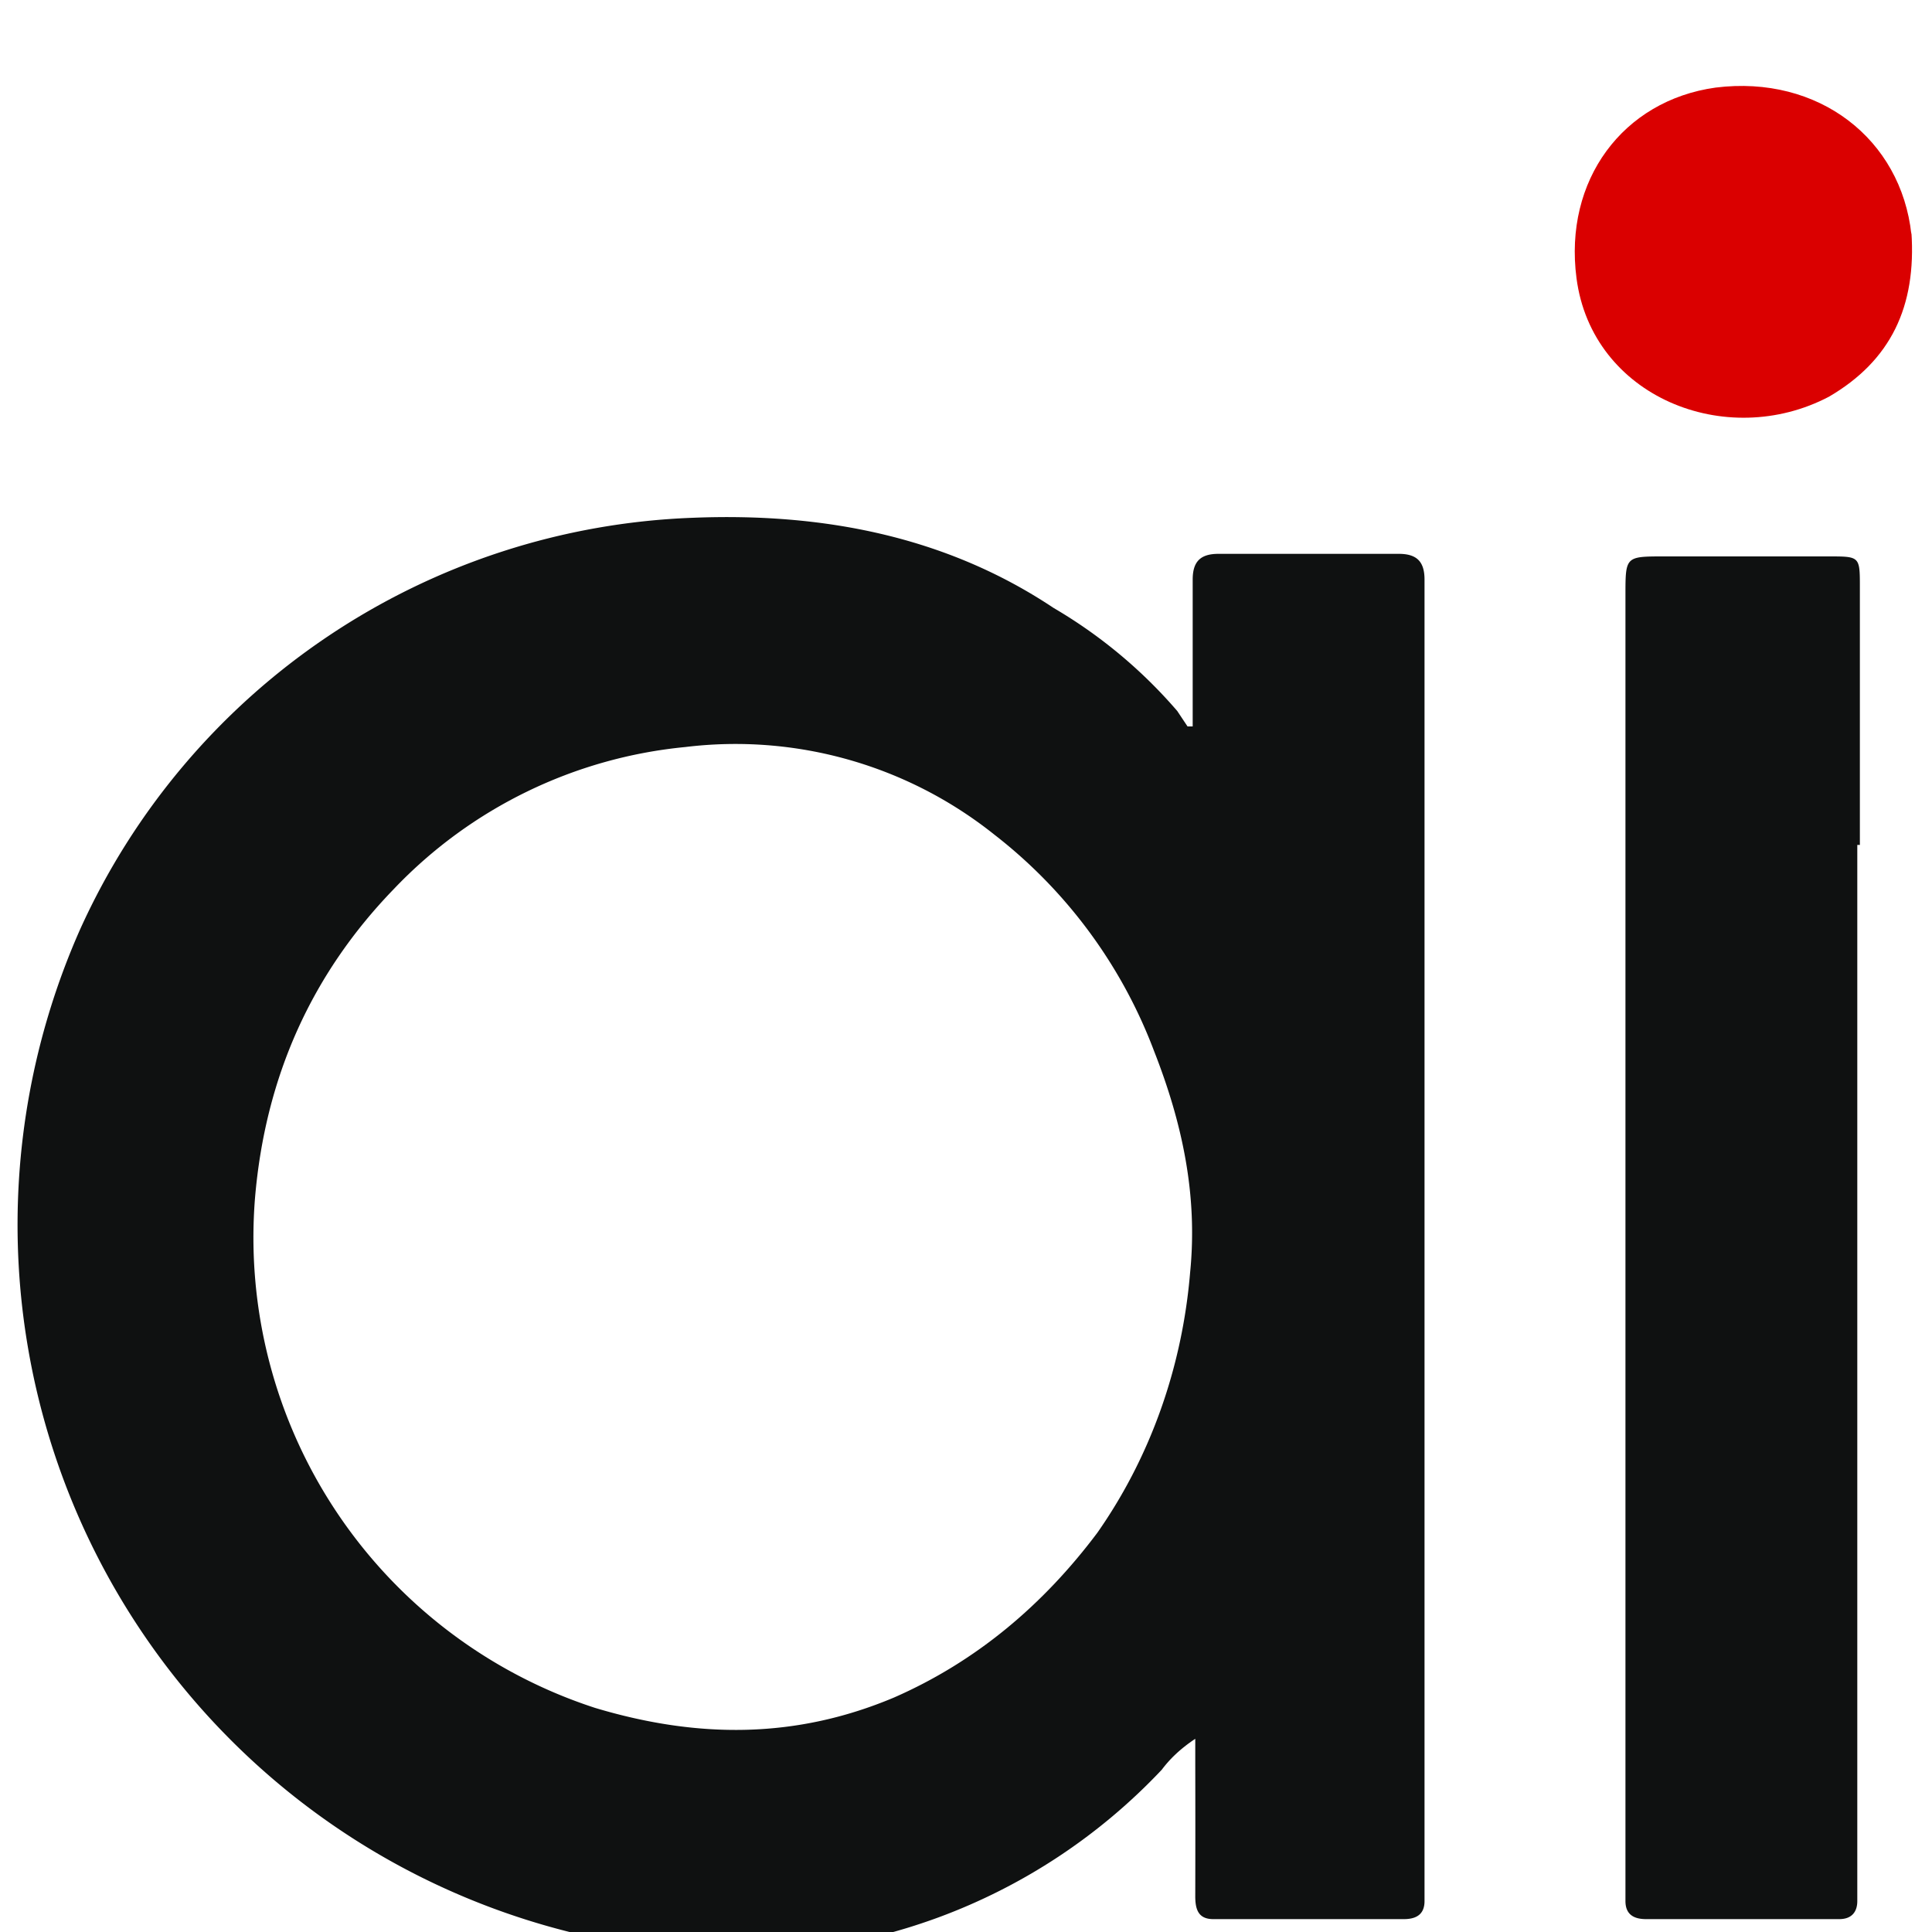 <svg xmlns="http://www.w3.org/2000/svg" xml:space="preserve" viewBox="0 5 75 75"><path fill="#0F1111" d="M3.1 41.1a27.2 27.2 0 0 1 23.8-16c5-.2 9.8.7 14 3.5a19 19 0 0 1 4.8 4l.4.6h.2v-5.7c0-.7.3-1 1-1h7c.7 0 1 .3 1 1v51.3c0 .5-.3.7-.8.7h-7.4c-.6 0-.7-.4-.7-.9a1046.7 1046.7 0 0 0 0-5.1v-1c-.6.4-1 .8-1.3 1.2a22.7 22.7 0 0 1-19 7 28.3 28.3 0 0 1-23-39.6m20 30.2c4 1.2 7.8 1.2 11.6-.4 3.2-1.4 5.8-3.6 7.9-6.4 2.1-3 3.3-6.5 3.6-10.1.3-3-.3-5.8-1.4-8.6a19.2 19.2 0 0 0-6.2-8.4 16.1 16.1 0 0 0-12-3.4 18 18 0 0 0-11.3 5.5c-3.2 3.3-5 7.3-5.4 12a19.2 19.2 0 0 0 13.2 19.8M72.1 37.8v41c0 .4-.2.7-.7.7h-7.5c-.5 0-.8-.2-.8-.7V28.1c0-1.5 0-1.5 1.5-1.5H71c1.2 0 1.2 0 1.2 1.2v10"/><path fill="#DA0000" d="M74.2 14c.2 2.9-.8 5-3.2 6.4-4 2.1-9.2 0-9.8-4.6-.5-3.8 1.8-6.9 5.4-7.4 4-.5 7.2 2 7.6 5.7"/></svg>